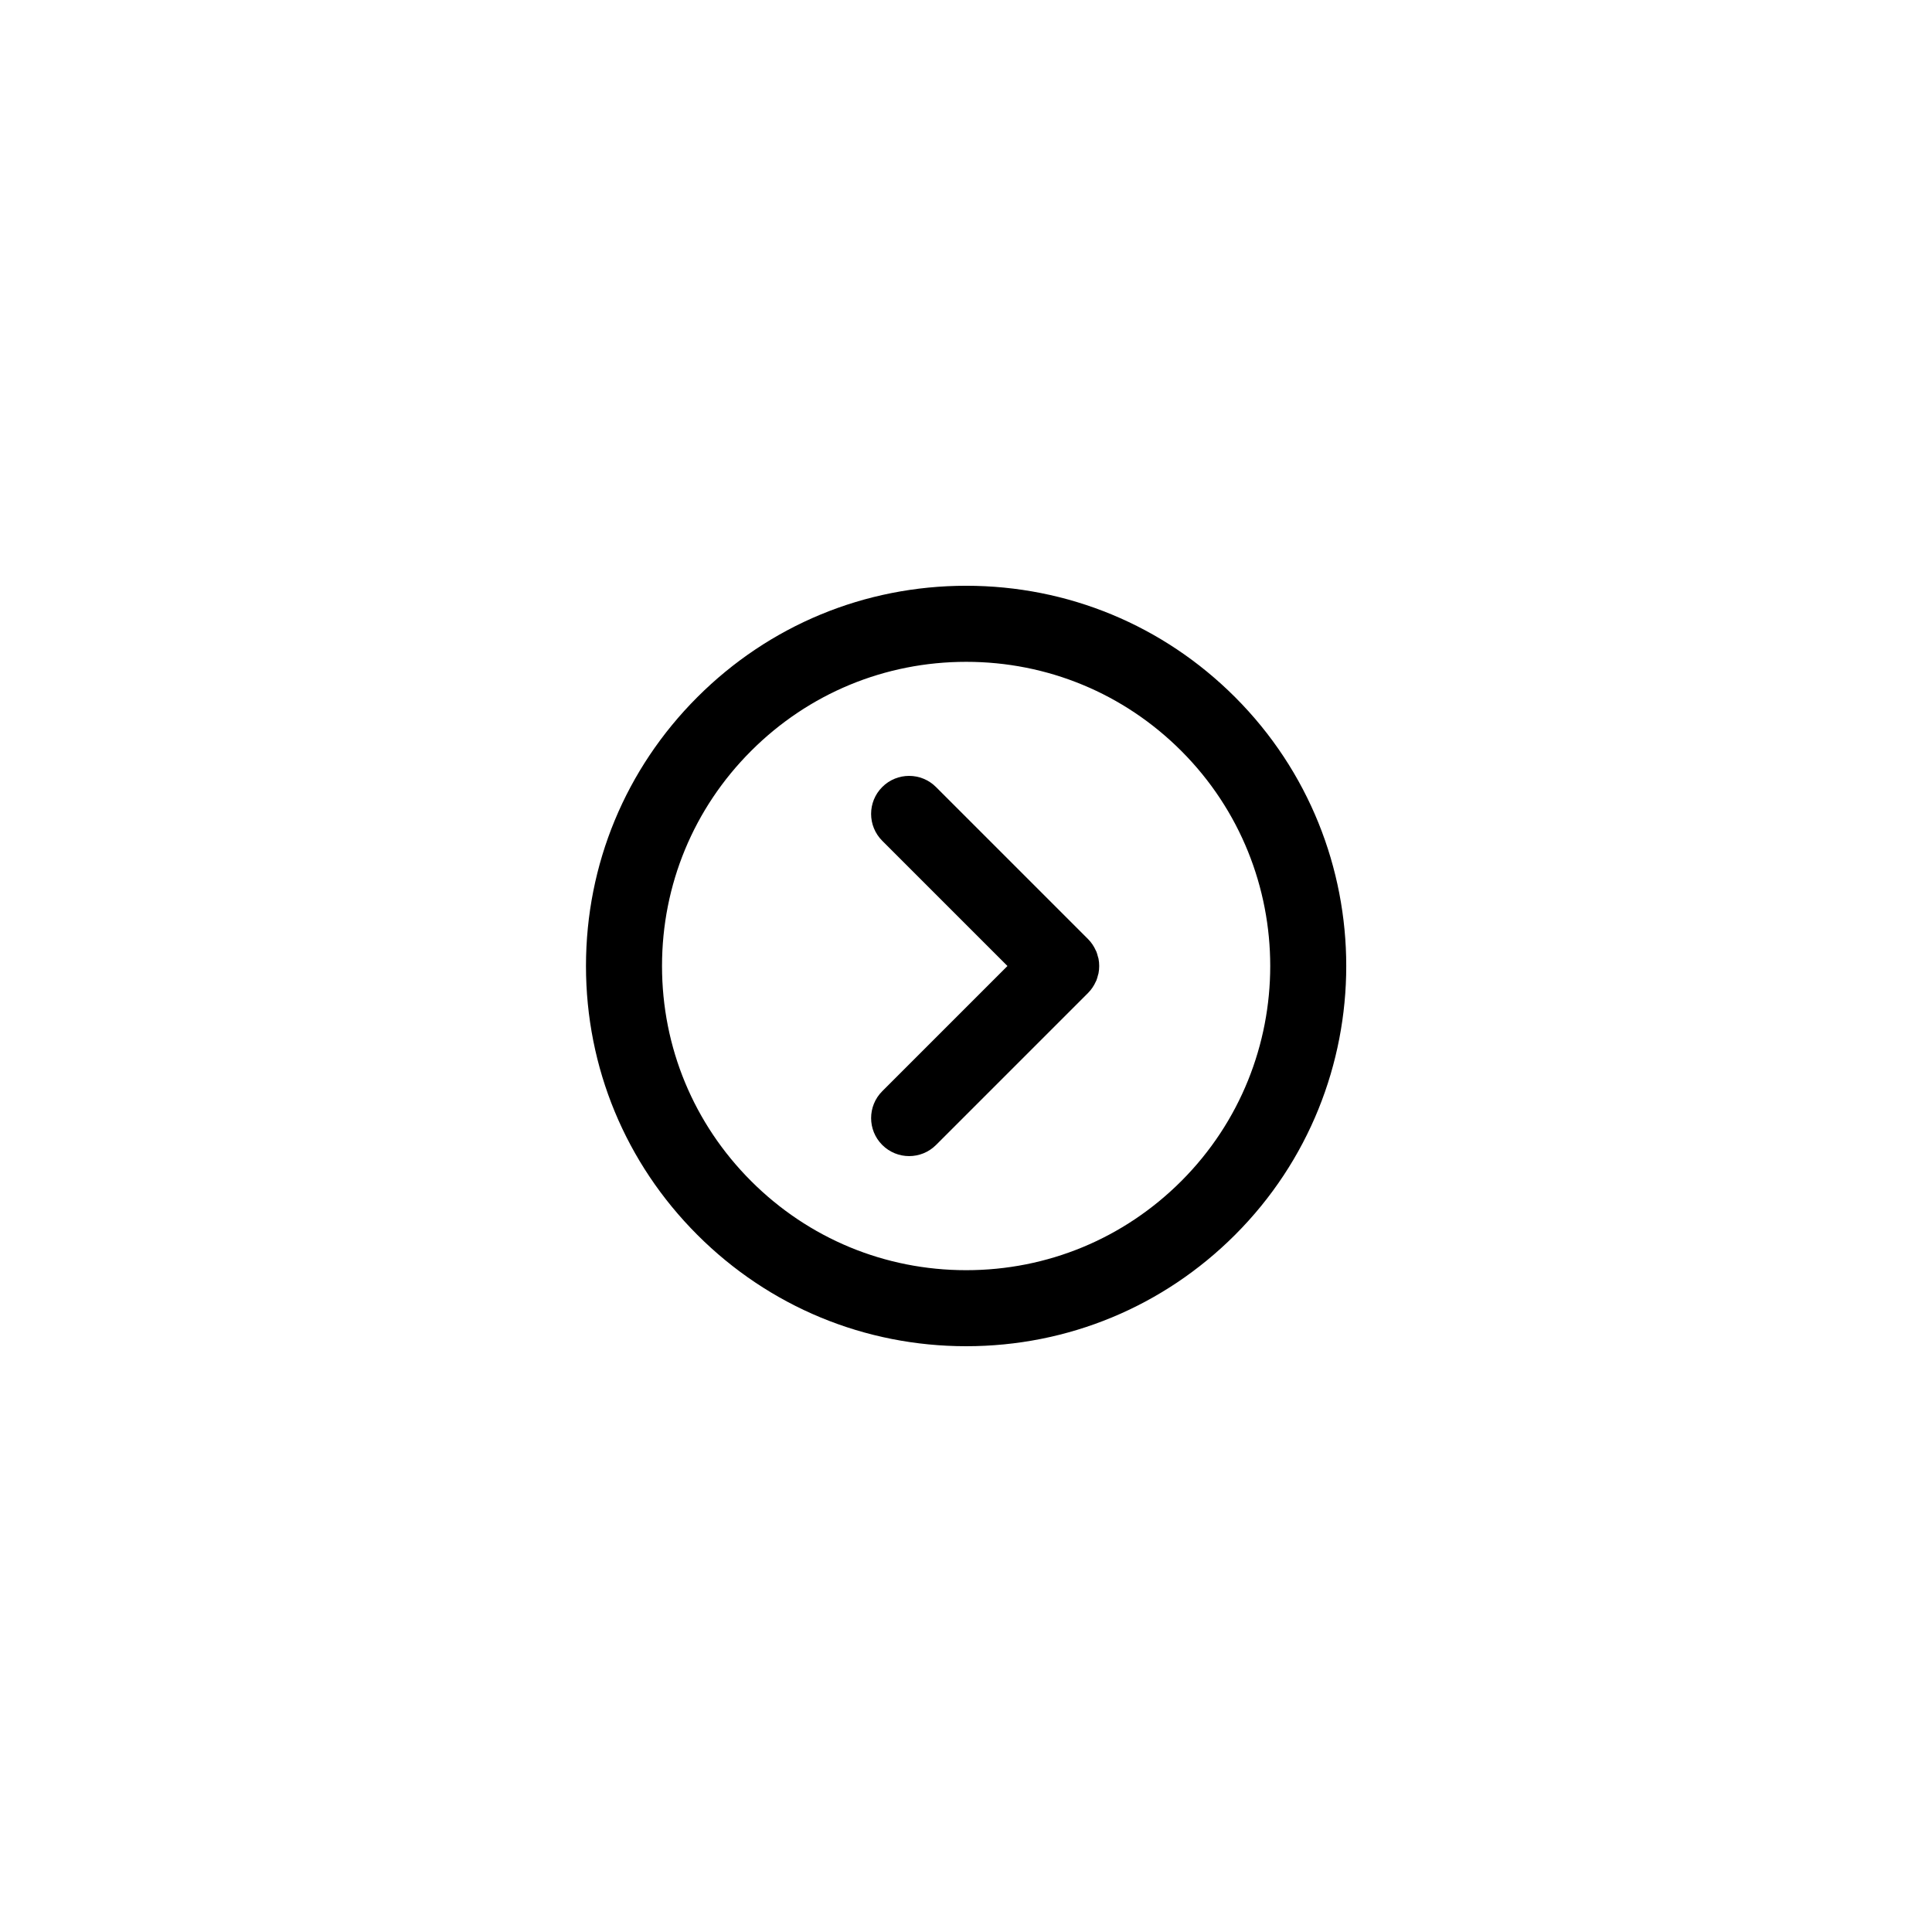 <?xml version="1.0" encoding="UTF-8"?>
<!-- Uploaded to: ICON Repo, www.svgrepo.com, Generator: ICON Repo Mixer Tools -->
<svg fill="#000000" width="800px" height="800px" version="1.1" viewBox="144 144 512 512" xmlns="http://www.w3.org/2000/svg">
 <g>
  <path d="m299.29 400c0 26.914 10.48 52.215 29.512 71.25 19.031 19.031 44.34 29.512 71.254 29.512 26.914 0 52.219-10.48 71.25-29.512 39.285-39.285 39.285-103.21 0-142.5-19.035-19.039-44.34-29.516-71.25-29.516-26.914 0-52.215 10.484-71.25 29.512-19.035 19.027-29.516 44.336-29.516 71.25zm20.152 0c0-21.527 8.383-41.777 23.613-57 15.227-15.227 35.465-23.609 57-23.609 21.531 0 41.777 8.383 57 23.609 31.426 31.434 31.426 82.57 0 114-15.23 15.23-35.473 23.613-57 23.613-21.527 0-41.77-8.383-56.996-23.613-15.227-15.23-23.617-35.469-23.617-56.996z"/>
  <path d="m377.8 352.57c3.934-3.934 10.312-3.934 14.246 0l40.305 40.305c0.898 0.891 1.559 1.926 2.047 3.012 0.039 0.09 0.102 0.176 0.141 0.273 0.18 0.438 0.297 0.898 0.414 1.352 0.047 0.18 0.121 0.352 0.16 0.535 0.25 1.289 0.25 2.621 0 3.91-0.035 0.172-0.105 0.328-0.145 0.492-0.117 0.473-0.238 0.941-0.422 1.395-0.035 0.082-0.086 0.152-0.121 0.23-0.488 1.102-1.16 2.144-2.066 3.055l-40.305 40.305c-1.969 1.965-4.551 2.945-7.125 2.945-2.574 0-5.152-0.984-7.125-2.953-3.934-3.934-3.934-10.312 0-14.246l33.18-33.18-33.18-33.18c-3.938-3.938-3.938-10.316-0.004-14.25z"/>
 </g>
</svg>